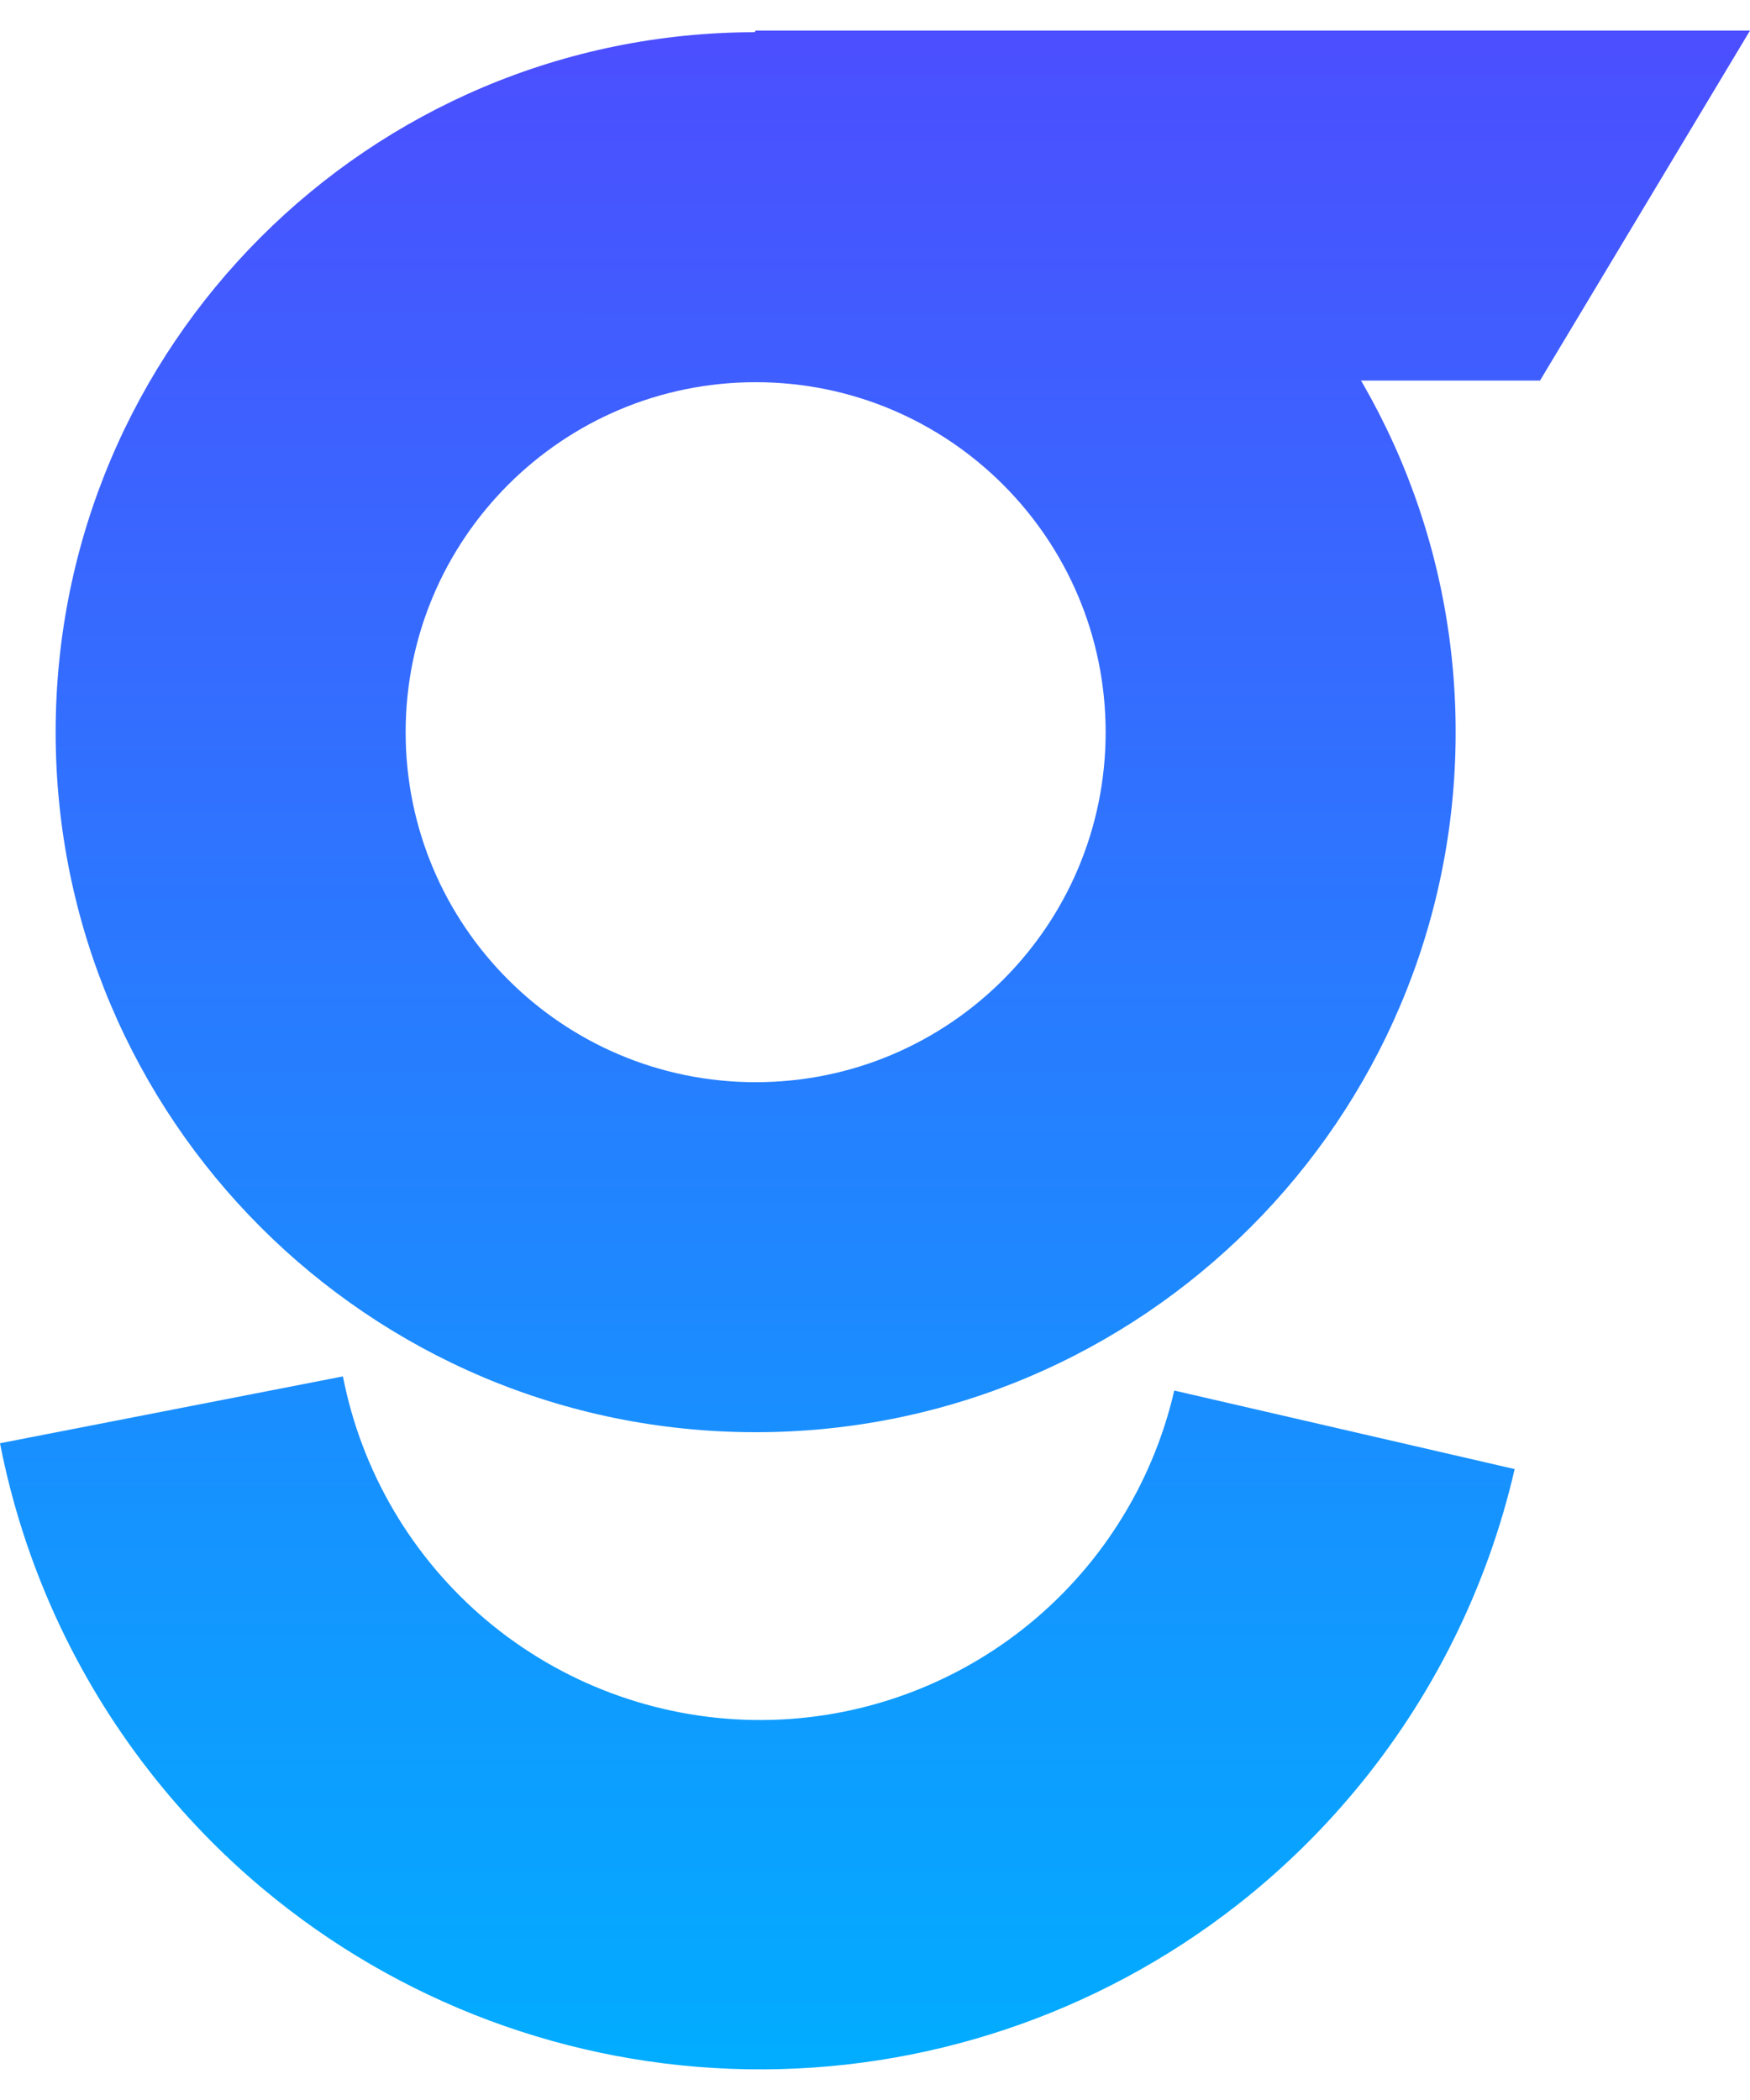 <svg xmlns="http://www.w3.org/2000/svg" fill="none" viewBox="0 0 25 30" height="30" width="25">
<path fill="url(#paint0_linear_168_691)" d="M19.35 25.59C18.853 26.186 18.291 26.732 17.672 27.216C15.675 28.776 13.204 29.604 10.67 29.561C8.136 29.518 5.694 28.606 3.752 26.979C3.149 26.474 2.607 25.91 2.13 25.297C1.069 23.935 0.335 22.334 0 20.618L4.899 19.663C5.165 21.028 5.892 22.26 6.958 23.154C8.024 24.047 9.364 24.547 10.755 24.571C12.145 24.595 13.502 24.14 14.598 23.284C15.694 22.427 16.462 21.22 16.775 19.865L21.638 20.987C21.245 22.69 20.457 24.265 19.35 25.59Z" clip-rule="evenodd" fill-rule="evenodd"></path>
<path fill="url(#paint1_linear_168_691)" d="M10.795 15.46C13.557 15.46 15.795 13.222 15.795 10.46C15.795 7.699 13.557 5.46 10.795 5.46C8.034 5.46 5.795 7.699 5.795 10.46C5.795 13.222 8.034 15.46 10.795 15.46ZM10.795 20.46C16.318 20.46 20.795 15.983 20.795 10.46C20.795 4.938 16.318 0.46 10.795 0.46C5.272 0.46 0.795 4.938 0.795 10.46C0.795 15.983 5.272 20.46 10.795 20.46Z" clip-rule="evenodd" fill-rule="evenodd"></path>
<path fill="url(#paint2_linear_168_691)" d="M10.795 0.437H25L22 5.437H7.795L10.795 0.437Z"></path>
<defs>
<linearGradient gradientUnits="userSpaceOnUse" y2="30" x2="10" y1="-8.42047e-09" x1="10" id="paint0_linear_168_691">
<stop stop-color="#4D4DFF"></stop>
<stop stop-color="#00AEFF" offset="1"></stop>
</linearGradient>
<linearGradient gradientUnits="userSpaceOnUse" y2="30" x2="10" y1="-8.42047e-09" x1="10" id="paint1_linear_168_691">
<stop stop-color="#4D4DFF"></stop>
<stop stop-color="#00AEFF" offset="1"></stop>
</linearGradient>
<linearGradient gradientUnits="userSpaceOnUse" y2="30" x2="10" y1="-8.42047e-09" x1="10" id="paint2_linear_168_691">
<stop stop-color="#4D4DFF"></stop>
<stop stop-color="#00AEFF" offset="1"></stop>
</linearGradient>
</defs>
</svg>
